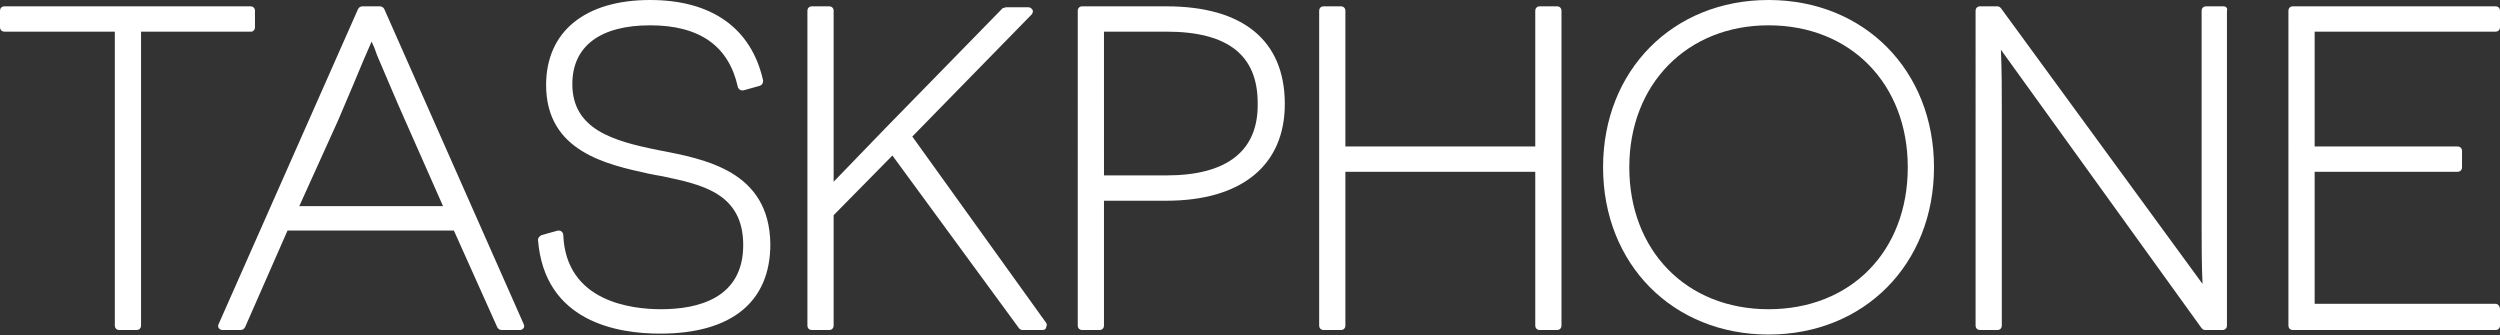 <?xml version="1.0" encoding="utf-8"?>
<!-- Generator: Adobe Illustrator 23.0.1, SVG Export Plug-In . SVG Version: 6.00 Build 0)  -->
<svg version="1.1" id="Capa_1" xmlns="http://www.w3.org/2000/svg" xmlns:xlink="http://www.w3.org/1999/xlink" x="0px" y="0px"
	 viewBox="0 0 276.5 37.1" style="enable-background:new 0 0 276.5 37.1;" xml:space="preserve">
<rect x="0" y="0" width="276.5" height="37.1" fill="#333333" stroke="none"/>
<style type="text/css">
	.st0{fill:#FFFFFF;}
</style>
<path class="st0" d="M28.2,3V1.2c0-0.3-0.2-0.5-0.5-0.5H0.5C0.2,0.7,0,0.9,0,1.2V3c0,0.3,0.2,0.5,0.5,0.5h12.2V36
	c0,0.3,0.2,0.5,0.5,0.5h1.9c0.3,0,0.5-0.2,0.5-0.5V3.5h12.2C28,3.5,28.2,3.3,28.2,3"/>
<path class="st0" d="M42.5,1c-0.1-0.2-0.3-0.3-0.5-0.3h-1.9c-0.2,0-0.4,0.1-0.5,0.3L24.2,35.8c-0.1,0.2-0.1,0.3,0,0.5
	c0.1,0.1,0.2,0.2,0.4,0.2h2c0.2,0,0.4-0.1,0.5-0.3l4.7-10.7h18.4L55,36.2c0.1,0.2,0.3,0.3,0.5,0.3h2c0.2,0,0.3-0.1,0.4-0.2
	c0.1-0.1,0.1-0.3,0-0.5L42.5,1z M41.1,4.6c0.2,0.4,0.4,0.9,0.6,1.5c0.9,2.1,2.2,5.2,3.1,7.2l4.2,9.5H33.1l4.3-9.5l1.7-4
	C39.8,7.6,40.6,5.7,41.1,4.6"/>
<path class="st0" d="M72.8,16.6c-5-1-9.5-2.3-9.5-7.3c0-4.2,3.1-6.5,8.6-6.5s8.7,2.3,9.7,6.8c0,0.1,0.1,0.2,0.2,0.3s0.3,0.1,0.4,0.1
	L84,9.5c0.3-0.1,0.4-0.3,0.4-0.6C83.1,3.1,78.7,0,71.9,0c-7.2,0-11.5,3.5-11.5,9.4c0,7.4,6.8,8.8,11.3,9.8c0.5,0.1,1,0.2,1.6,0.3
	c4.2,0.9,8.9,1.8,8.9,7.6c0,5.9-5,7.1-9.1,7.1c-3.2,0-10.5-0.8-10.8-8.2c0-0.2-0.1-0.3-0.2-0.4c-0.1-0.1-0.3-0.1-0.4-0.1L59.9,26
	c-0.2,0.1-0.4,0.3-0.4,0.5c0.7,9.1,8.8,10.4,13.5,10.4c7.9,0,12.2-3.5,12.2-9.9C85.1,18.9,78,17.6,72.8,16.6"/>
<path class="st0" d="M100.9,15.1l13.2-13.5c0.1-0.1,0.2-0.4,0.1-0.5c-0.1-0.2-0.3-0.3-0.5-0.3h-2.4c-0.1,0-0.3,0.1-0.4,0.1L98,14.1
	l-5.8,6c0-1.4,0-4,0-7.3V1.2c0-0.3-0.2-0.5-0.5-0.5h-1.9c-0.3,0-0.5,0.2-0.5,0.5V36c0,0.3,0.2,0.5,0.5,0.5h1.9
	c0.3,0,0.5-0.2,0.5-0.5V23.8l6.5-6.6l14,19.1c0.1,0.1,0.2,0.2,0.4,0.2h2.2l0,0c0.2,0,0.4-0.1,0.4-0.3c0.1-0.2,0.1-0.4,0-0.5
	L100.9,15.1z"/>
<path class="st0" d="M129,0.7h-9.3c-0.3,0-0.5,0.2-0.5,0.5V36c0,0.3,0.2,0.5,0.5,0.5h1.9c0.3,0,0.5-0.2,0.5-0.5V22.2h6.9
	c8.3,0,13.1-3.9,13.1-10.7C142.1,4.5,137.5,0.7,129,0.7 M129,19.4h-6.9V3.5h6.9c6.8,0,10.1,2.6,10.1,7.9
	C139.2,16.7,135.7,19.4,129,19.4"/>
<path class="st0" d="M172.2,0.7h-1.9c-0.3,0-0.5,0.2-0.5,0.5v15h-21v-15c0-0.3-0.2-0.5-0.5-0.5h-1.9c-0.3,0-0.5,0.2-0.5,0.5V36
	c0,0.3,0.2,0.5,0.5,0.5h1.9c0.3,0,0.5-0.2,0.5-0.5V19h21v17c0,0.3,0.2,0.5,0.5,0.5h1.9c0.3,0,0.5-0.2,0.5-0.5V1.2
	C172.7,0.9,172.5,0.7,172.2,0.7"/>
<path class="st0" d="M195.6,0c-10.6,0-18.3,7.8-18.3,18.5S185,37,195.6,37s18.3-7.8,18.3-18.5C213.9,7.8,206.2,0,195.6,0
	 M195.6,34.2c-9.1,0-15.4-6.5-15.4-15.7s6.4-15.7,15.4-15.7c9.1,0,15.4,6.5,15.4,15.7C211,27.8,204.7,34.2,195.6,34.2"/>
<path class="st0" d="M245.9,0.7H244c-0.3,0-0.5,0.2-0.5,0.5v23.7c0,2,0,4.3,0.1,6.5L221.3,0.9c-0.1-0.1-0.2-0.2-0.4-0.2H219
	c-0.3,0-0.5,0.2-0.5,0.5V36c0,0.3,0.2,0.5,0.5,0.5h1.9c0.3,0,0.5-0.2,0.5-0.5V12.1c0-2,0-4.3-0.1-6.6l22.2,30.8
	c0.1,0.1,0.2,0.2,0.4,0.2h1.9c0.3,0,0.5-0.2,0.5-0.5V1.2C246.4,0.9,246.2,0.7,245.9,0.7"/>
<path class="st0" d="M276,33.6h-20V19h15.8c0.3,0,0.5-0.2,0.5-0.5v-1.8c0-0.3-0.2-0.5-0.5-0.5H256V3.5h20c0.3,0,0.5-0.2,0.5-0.5V1.2
	c0-0.3-0.2-0.5-0.5-0.5h-22.4c-0.3,0-0.5,0.2-0.5,0.5V36c0,0.3,0.2,0.5,0.5,0.5H276c0.3,0,0.5-0.2,0.5-0.5v-1.8
	C276.5,33.9,276.3,33.6,276,33.6"/>
</svg>
